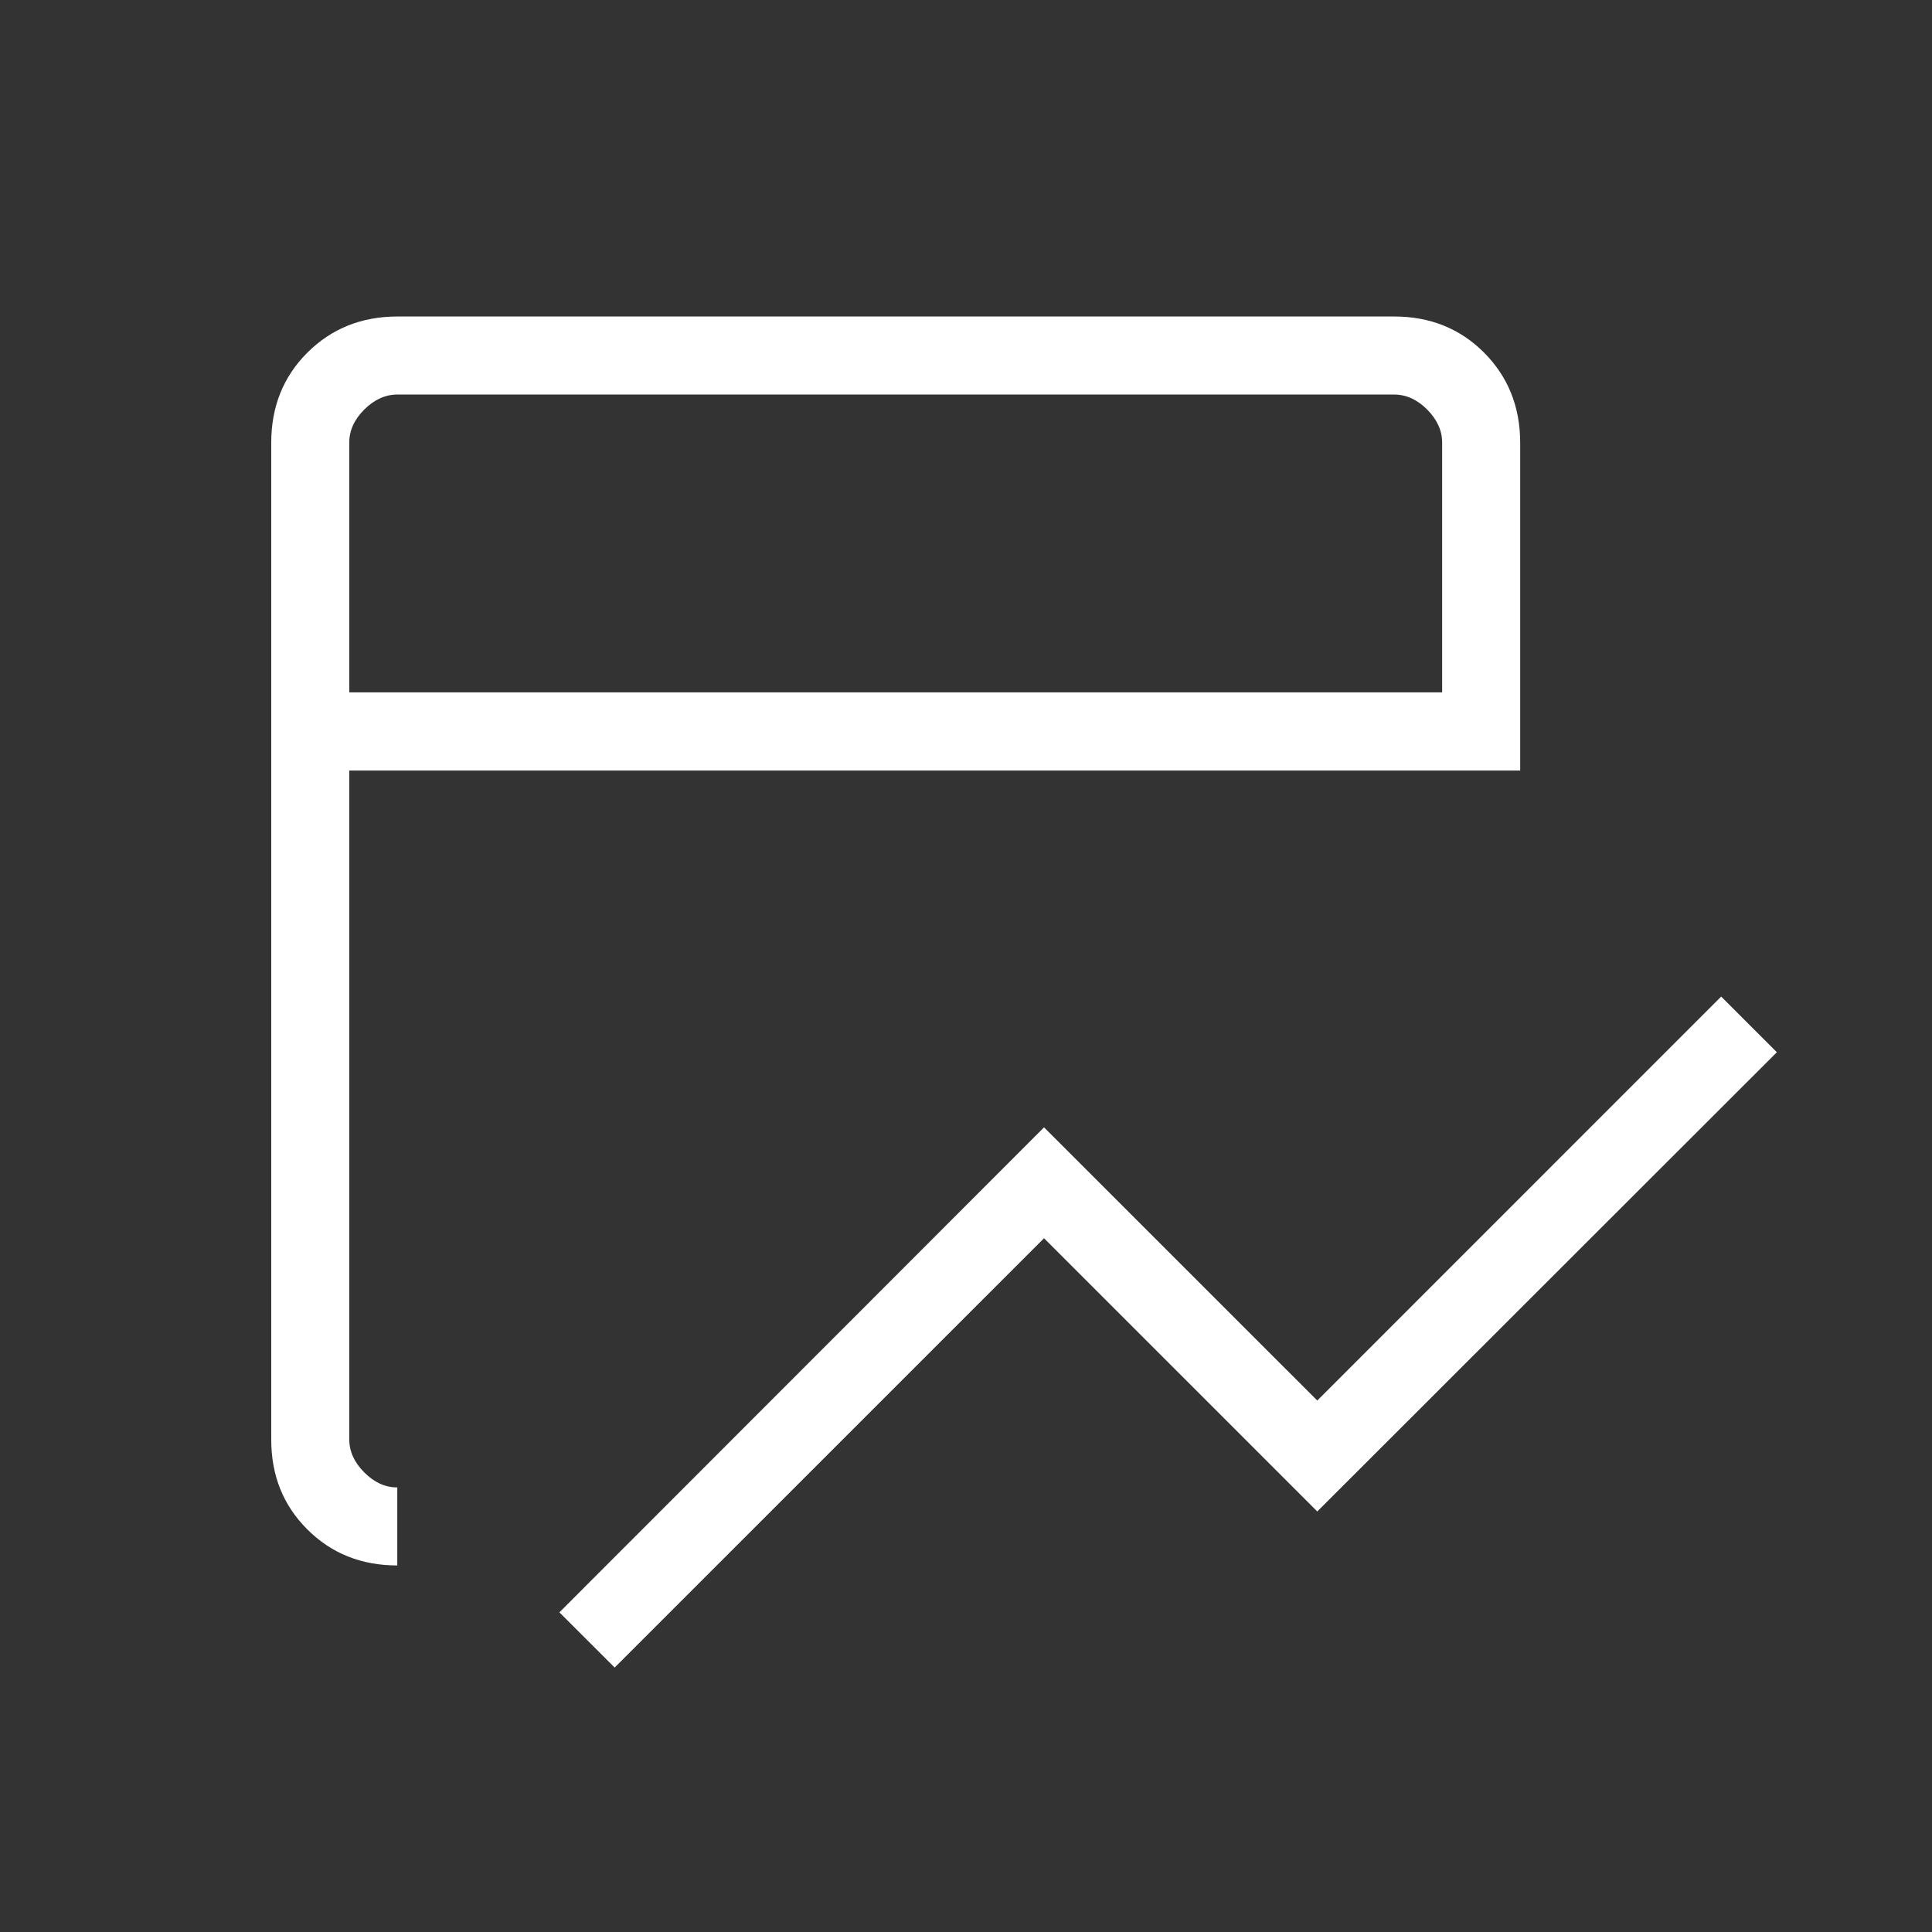 <svg width="33" height="33" viewBox="0 0 33 33" fill="none" xmlns="http://www.w3.org/2000/svg">
<rect x="0" y="0" width="33" height="33" fill="#333333" stroke="none"/>
<path d="M10.499 28.483L9.555 27.54L17.833 19.256L22.5 23.922L29.399 17.022L30.35 17.973L22.5 25.817L17.833 21.15L10.499 28.483ZM6.786 26.739C6.173 26.739 5.66 26.534 5.249 26.123C4.837 25.713 4.632 25.2 4.633 24.585V7.561C4.633 6.947 4.839 6.434 5.25 6.023C5.662 5.613 6.174 5.407 6.786 5.406H23.813C24.426 5.406 24.938 5.612 25.349 6.023C25.759 6.435 25.965 6.947 25.966 7.561V13.161H5.966V24.586C5.966 24.791 6.051 24.979 6.222 25.15C6.393 25.322 6.581 25.407 6.786 25.406V26.739ZM5.966 11.826H24.633V7.559C24.633 7.355 24.547 7.167 24.377 6.995C24.206 6.824 24.018 6.739 23.811 6.739H6.787C6.582 6.739 6.394 6.825 6.222 6.995C6.051 7.166 5.965 7.355 5.966 7.561V11.826Z" fill="white"/>
</svg>
